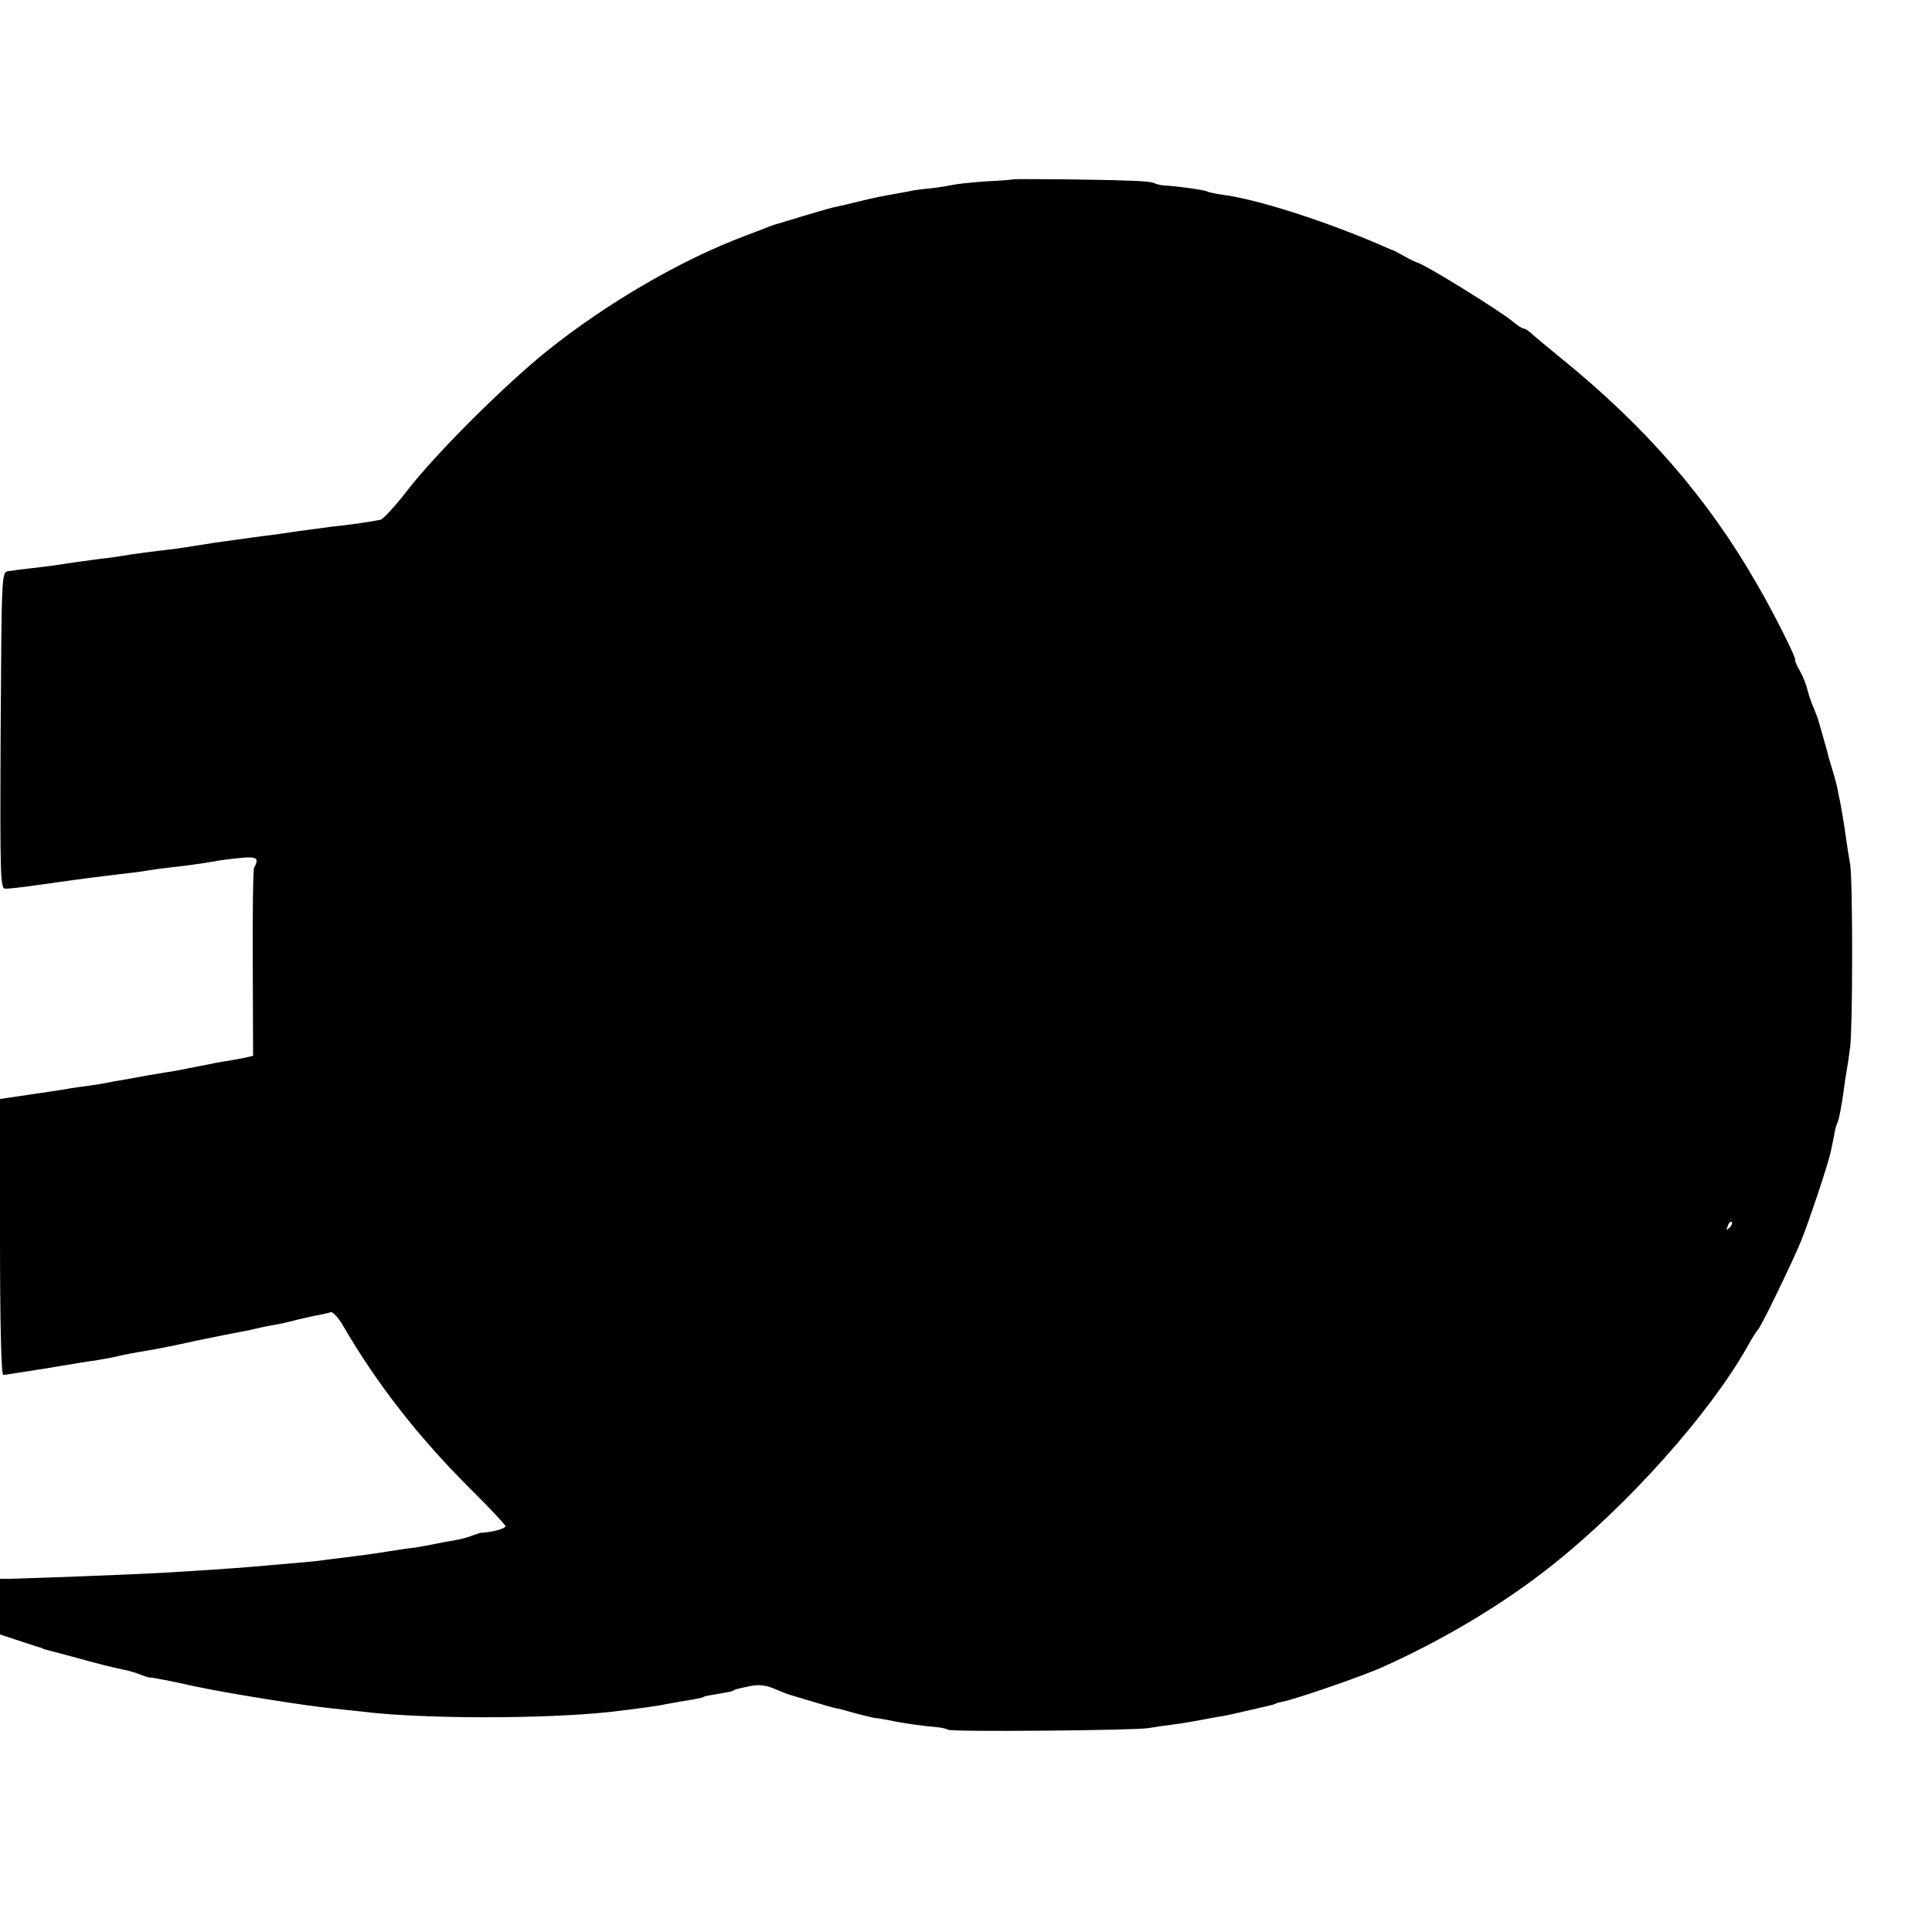 <?xml version="1.0" standalone="no"?>
<!DOCTYPE svg PUBLIC "-//W3C//DTD SVG 20010904//EN"
 "http://www.w3.org/TR/2001/REC-SVG-20010904/DTD/svg10.dtd">
<svg version="1.0" xmlns="http://www.w3.org/2000/svg"
 width="600pt" height="600pt" viewBox="0 0 600 600"
 preserveAspectRatio="xMidYMid meet">
<g transform="translate(0,600) scale(0.1,-0.1)"
fill="#000000" stroke="none">
<path d="M3146 5443 c-1 -1 -37 -4 -81 -6 -44 -3 -91 -8 -105 -11 -14 -3 -45
-8 -70 -11 -25 -2 -55 -6 -66 -9 -12 -2 -37 -7 -55 -10 -19 -3 -64 -12 -99
-21 -36 -9 -75 -18 -86 -20 -12 -3 -53 -15 -90 -26 -38 -12 -73 -22 -79 -24
-5 -1 -23 -7 -40 -14 -16 -6 -43 -17 -60 -23 -200 -75 -430 -209 -615 -357
-132 -106 -346 -319 -434 -433 -37 -48 -75 -89 -84 -92 -17 -4 -93 -16 -147
-21 -16 -2 -64 -9 -105 -14 -41 -6 -93 -14 -115 -16 -22 -3 -58 -8 -80 -11
-22 -3 -51 -7 -65 -9 -14 -2 -45 -7 -70 -11 -25 -4 -52 -8 -60 -9 -31 -3 -146
-18 -165 -22 -11 -2 -38 -6 -60 -8 -22 -3 -58 -8 -80 -11 -52 -8 -79 -12 -140
-19 -27 -3 -59 -7 -70 -9 -20 -3 -20 -12 -23 -494 -2 -464 -1 -492 15 -492 10
0 47 4 83 9 106 15 163 23 190 26 14 2 50 6 80 10 30 3 69 8 85 11 17 3 46 7
65 9 55 6 113 14 140 19 14 3 51 8 82 11 56 6 64 1 47 -30 -3 -5 -5 -139 -4
-297 l1 -287 -26 -6 c-14 -3 -38 -7 -55 -10 -16 -2 -52 -9 -80 -15 -27 -5 -62
-12 -77 -15 -15 -2 -53 -9 -85 -14 -32 -6 -71 -13 -88 -16 -16 -2 -39 -7 -50
-9 -11 -2 -40 -7 -65 -10 -25 -3 -54 -8 -65 -10 -11 -2 -59 -9 -107 -16 l-88
-13 0 -429 c0 -272 4 -428 10 -428 5 0 67 10 137 21 71 12 138 23 150 24 12 2
34 6 50 9 47 11 76 16 113 22 19 3 86 16 148 30 63 13 128 26 145 29 18 3 39
8 47 10 8 2 31 7 50 10 19 3 53 11 75 17 22 5 51 12 65 14 14 3 30 6 37 9 6 2
24 -17 39 -43 103 -177 230 -341 390 -501 63 -62 114 -117 114 -121 0 -4 -17
-11 -37 -15 -21 -4 -38 -6 -38 -5 0 1 -12 -3 -26 -8 -14 -6 -41 -13 -60 -16
-19 -3 -45 -8 -59 -11 -14 -3 -41 -8 -60 -11 -19 -2 -60 -8 -90 -13 -30 -5
-81 -12 -114 -16 -32 -4 -68 -8 -80 -10 -19 -3 -60 -7 -226 -21 -46 -4 -177
-13 -285 -19 -64 -4 -408 -17 -462 -18 l-33 0 0 -87 0 -86 58 -19 c31 -10 60
-20 65 -21 4 -1 8 -2 10 -4 1 -1 9 -3 17 -5 8 -2 42 -11 75 -20 71 -20 131
-35 162 -41 12 -2 35 -9 50 -15 16 -6 29 -10 31 -9 2 1 71 -12 132 -26 96 -21
343 -61 435 -70 28 -3 66 -7 85 -9 186 -24 575 -24 780 -1 75 9 144 18 165 23
11 2 34 6 50 9 39 6 70 12 70 14 0 1 11 4 25 6 47 8 65 11 68 14 3 3 9 5 53
14 25 5 47 3 75 -9 21 -9 44 -18 49 -19 6 -2 37 -11 70 -21 33 -10 65 -19 70
-20 6 0 30 -7 55 -14 25 -7 54 -14 65 -16 11 -1 34 -5 50 -8 34 -8 107 -18
145 -21 14 -1 30 -5 35 -8 12 -7 577 -2 620 5 17 3 50 8 75 11 25 3 54 8 65
10 11 2 40 7 65 12 25 4 47 8 50 9 3 1 32 7 65 15 75 17 74 17 78 20 1 1 10 3
19 5 39 7 247 79 308 106 192 86 378 197 529 317 235 186 488 469 606 677 15
28 31 52 34 55 9 7 105 205 134 275 24 59 85 241 93 280 2 11 7 33 10 49 2 16
7 32 9 36 5 8 16 63 21 105 2 17 6 44 9 60 3 17 8 50 11 75 8 70 8 509 0 565
-5 28 -10 61 -12 75 -7 51 -13 86 -18 113 -3 15 -8 37 -10 50 -3 12 -9 37 -15
55 -5 18 -11 36 -12 40 -1 4 -3 12 -4 17 -2 8 -24 84 -30 105 -1 3 -7 18 -13
33 -7 15 -15 40 -19 55 -3 15 -14 42 -24 60 -10 17 -16 32 -14 32 7 0 -66 146
-118 235 -152 266 -347 491 -612 705 -44 36 -86 71 -93 78 -7 6 -17 12 -21 12
-4 0 -18 9 -30 19 -36 32 -282 184 -301 186 -3 1 -21 9 -40 20 -19 11 -37 20
-40 20 -3 1 -16 7 -30 13 -181 78 -391 145 -499 158 -19 3 -37 7 -41 9 -8 5
-94 17 -135 19 -11 1 -24 4 -30 7 -5 4 -41 7 -80 8 -105 4 -356 6 -359 4z
m2225 -3256 c-10 -9 -11 -8 -5 6 3 10 9 15 12 12 3 -3 0 -11 -7 -18z"/>
</g>
</svg>

